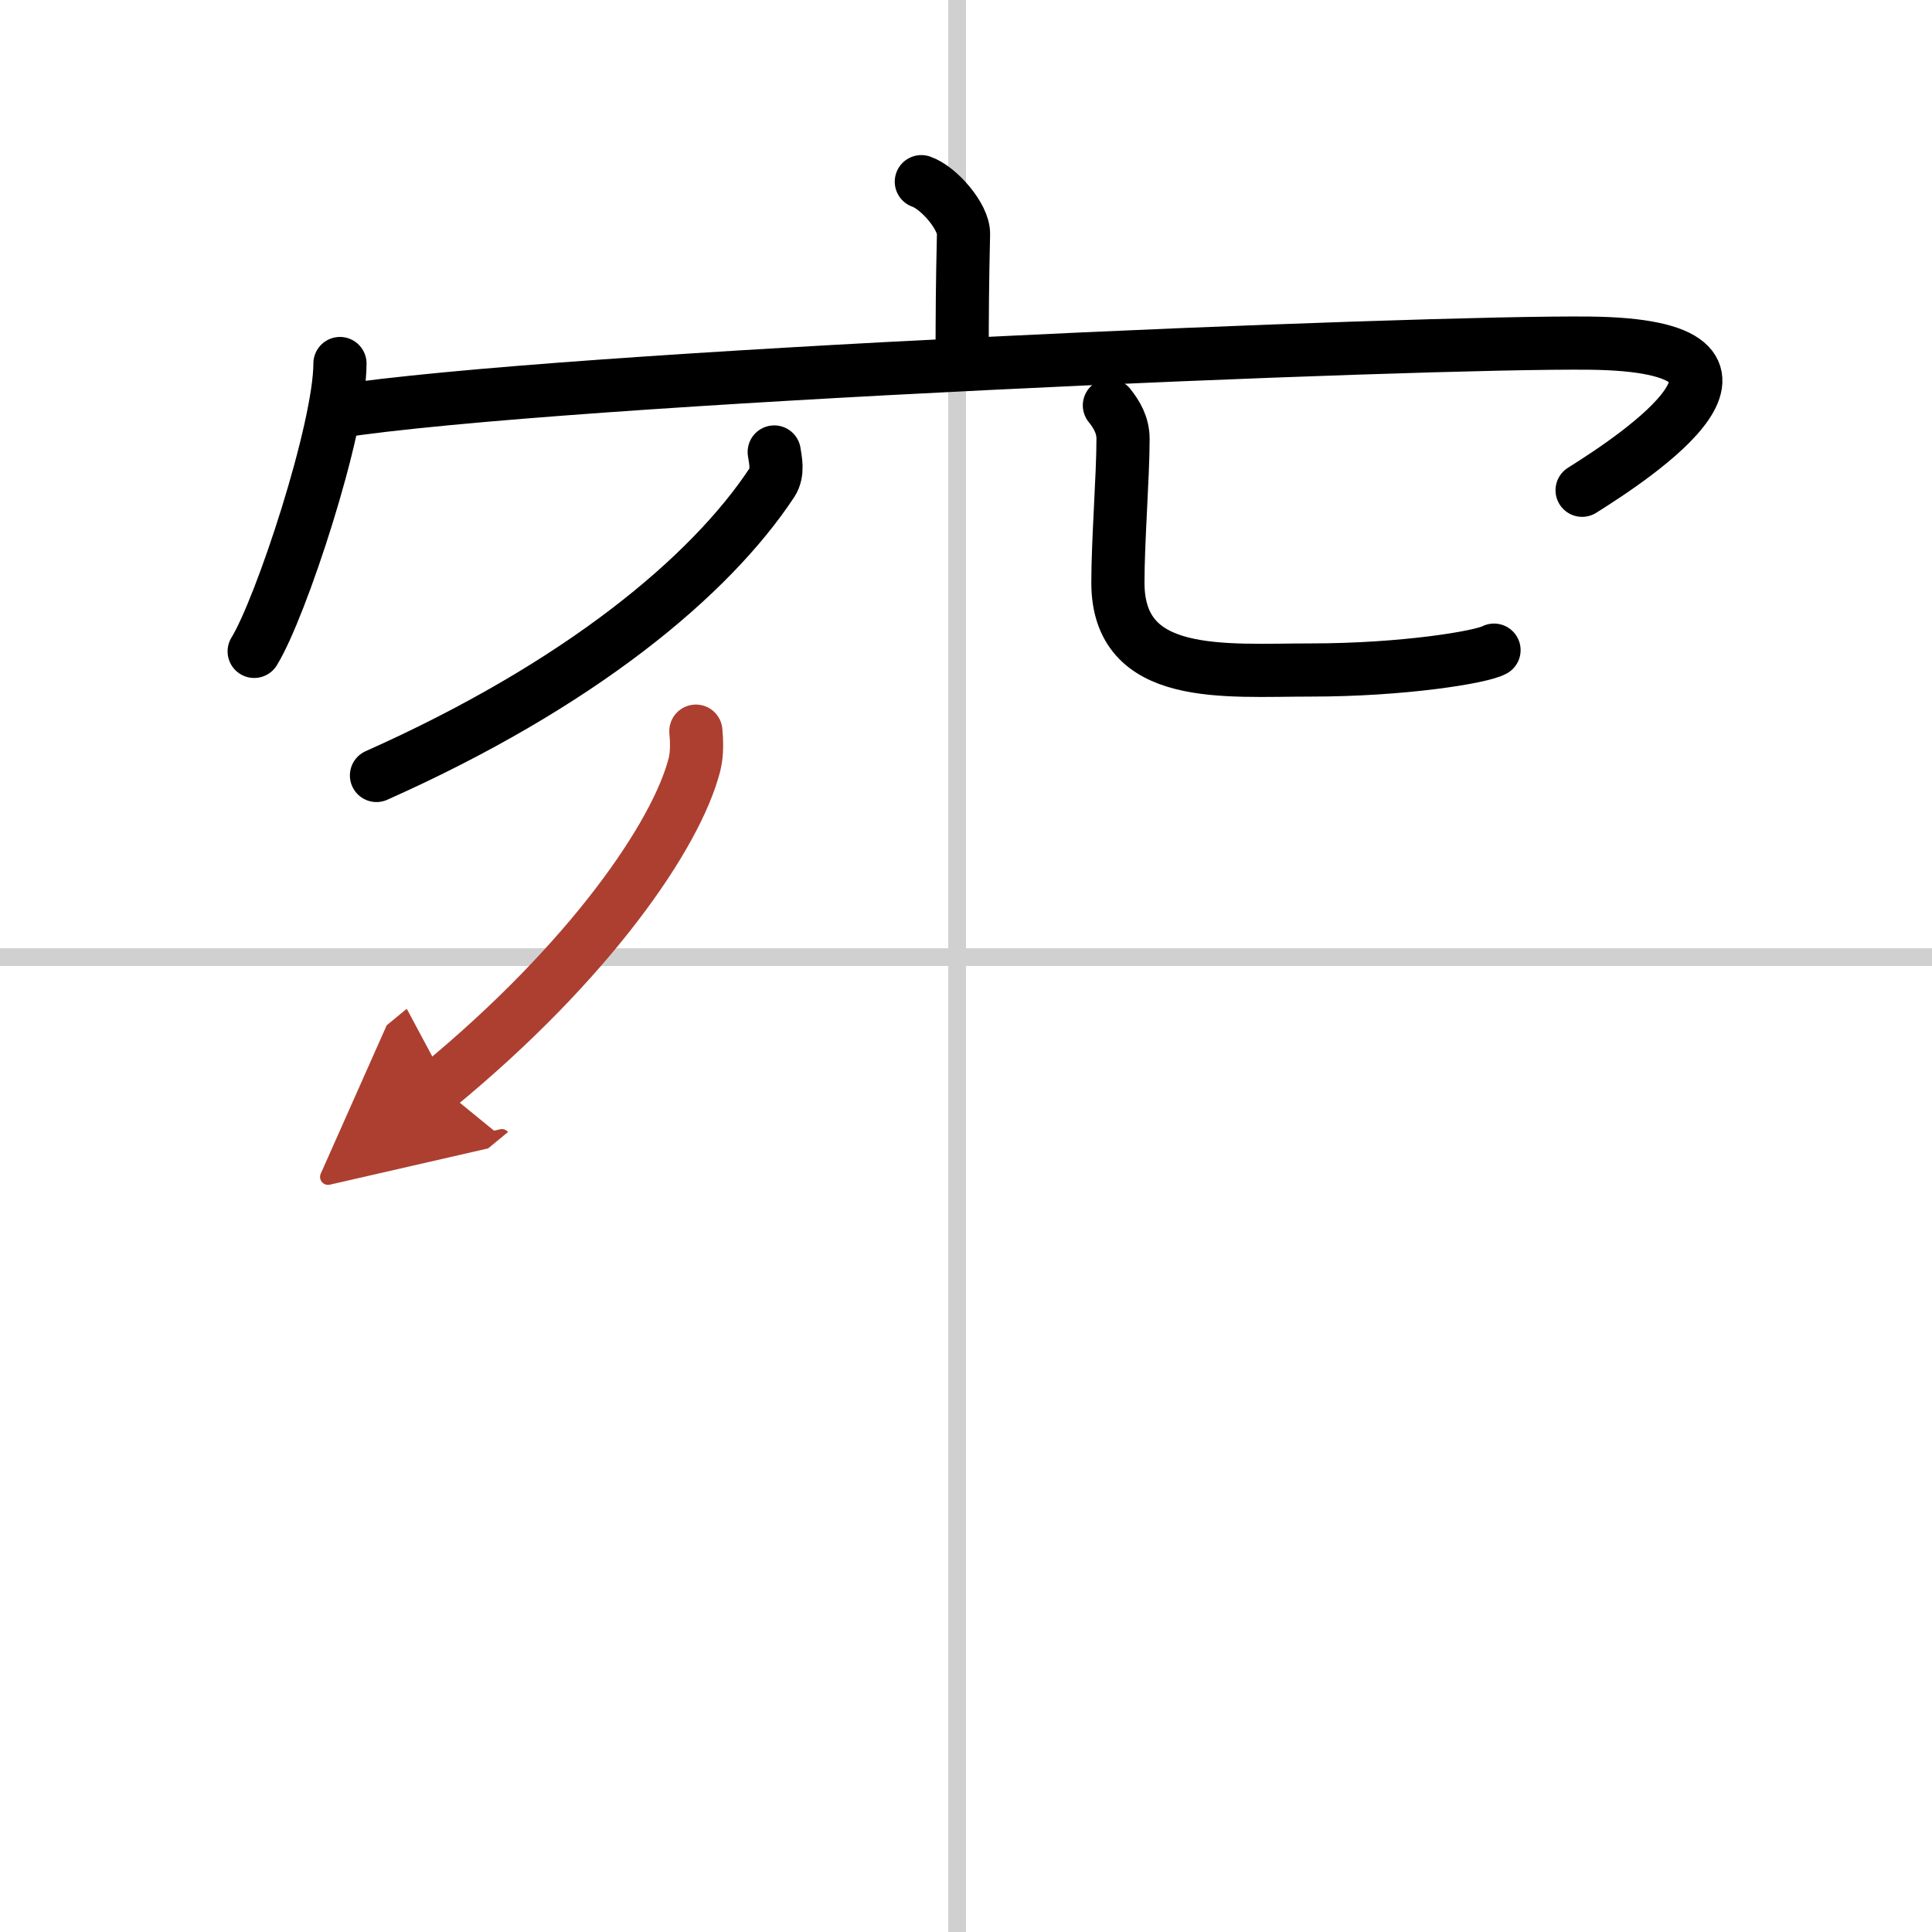 <svg width="400" height="400" viewBox="0 0 109 109" xmlns="http://www.w3.org/2000/svg"><defs><marker id="a" markerWidth="4" orient="auto" refX="1" refY="5" viewBox="0 0 10 10"><polyline points="0 0 10 5 0 10 1 5" fill="#ad3f31" stroke="#ad3f31"/></marker></defs><g fill="none" stroke="#000" stroke-linecap="round" stroke-linejoin="round" stroke-width="3"><rect width="100%" height="100%" fill="#fff" stroke="#fff"/><line x1="54" x2="54" y2="109" stroke="#d0d0d0" stroke-width="1"/><line x2="109" y1="54" y2="54" stroke="#d0d0d0" stroke-width="1"/><path d="m51.98 10.25c0.99 0.34 2.4 1.98 2.38 2.95-0.07 3.05-0.07 4.24-0.08 7.02"/><path d="m19.18 20.51c0 3.68-3.33 13.79-4.84 16.24"/><path d="m18.87 23.24c12.8-1.99 61.5-3.99 70.84-3.88 12.09 0.14 2.56 6.41-0.45 8.3"/><path d="m43.68 25.5c0.06 0.43 0.25 1.15-0.13 1.73-3.51 5.31-10.87 11.42-22.31 16.52"/><path d="m62.59 22.87c0.41 0.51 0.77 1.11 0.77 1.89 0 2.08-0.29 5.73-0.29 8.11 0 5.56 6 4.93 10.9 4.93 5.17 0 9.59-0.72 10.32-1.12"/><path d="m39.26 41.25c0.04 0.47 0.09 1.22-0.08 1.89-1.02 3.99-5.92 11.11-14.42 18.11" marker-end="url(#a)" stroke="#ad3f31"/></g></svg>
